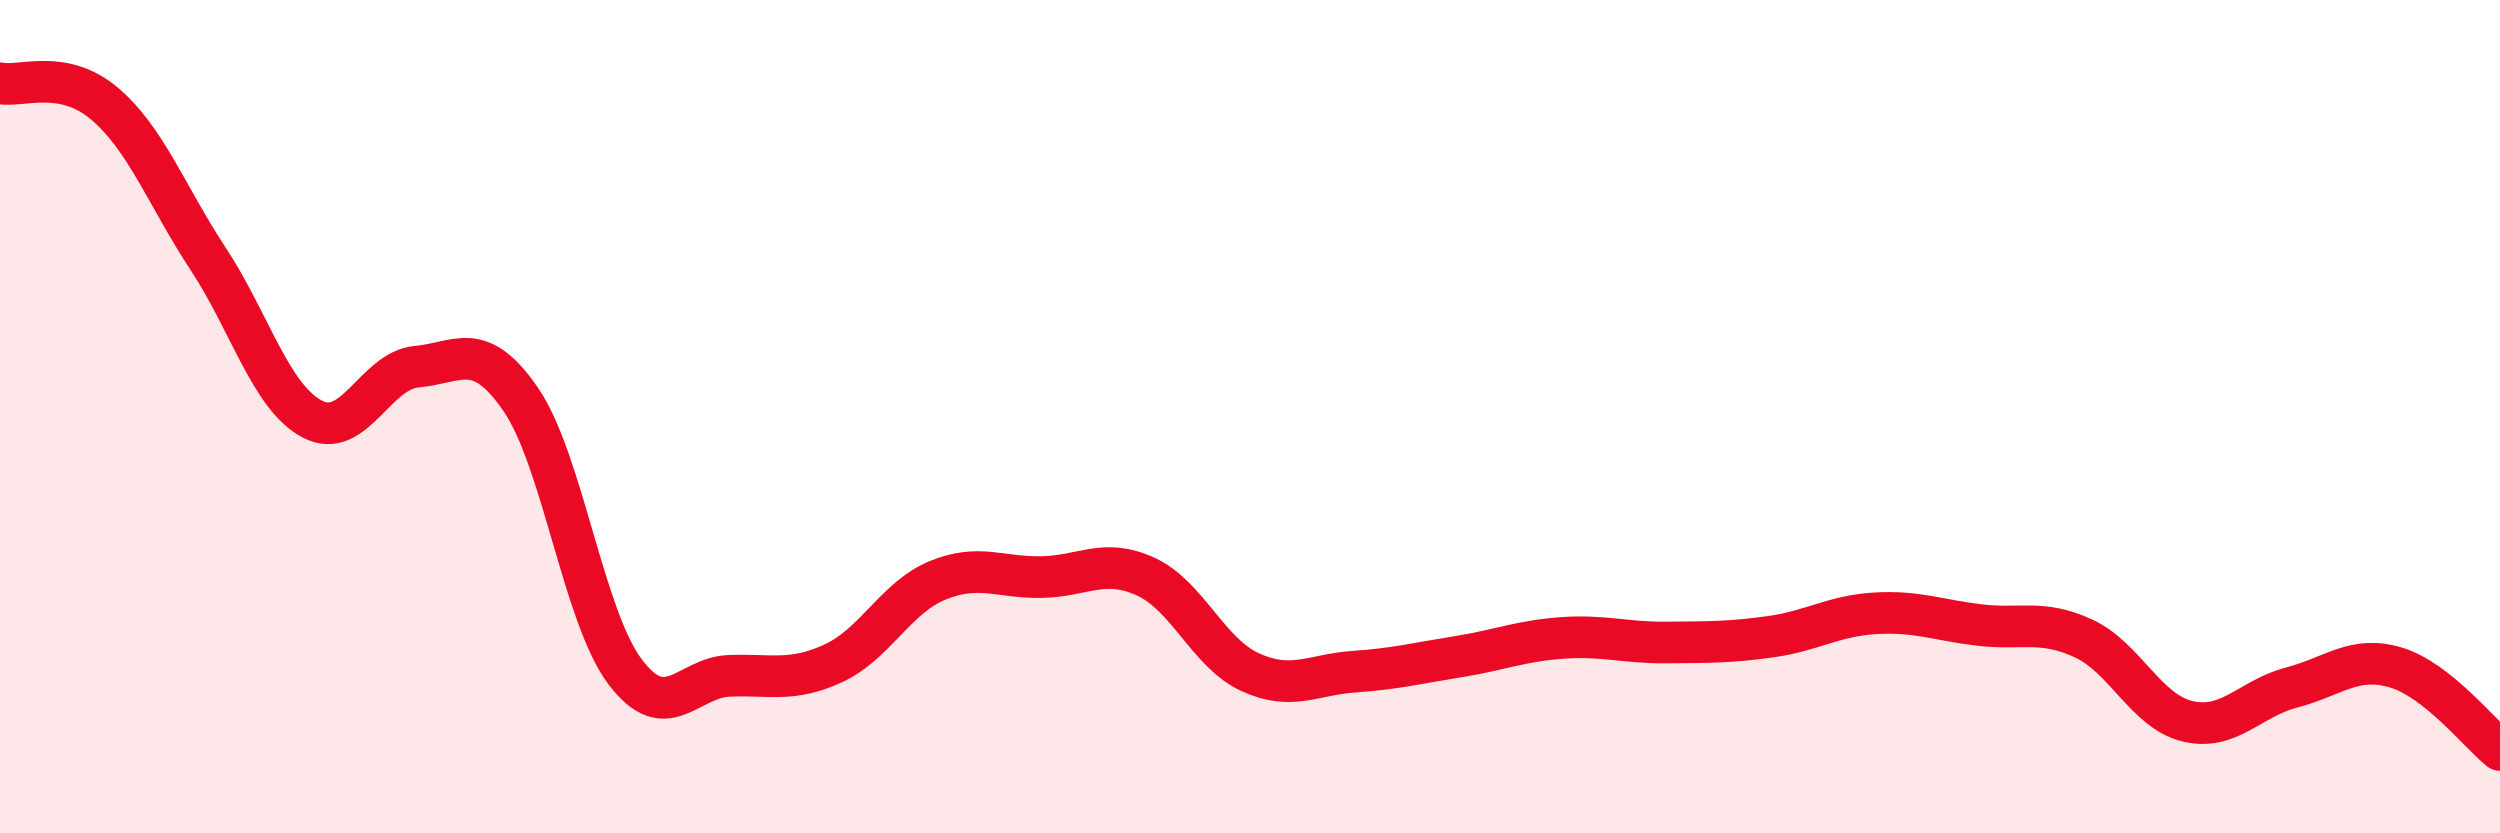 
    <svg width="60" height="20" viewBox="0 0 60 20" xmlns="http://www.w3.org/2000/svg">
      <path
        d="M 0,2 C 0.5,2.1 1.5,1.64 2.5,2.48 C 3.5,3.32 4,4.7 5,6.22 C 6,7.74 6.5,9.54 7.5,10.06 C 8.5,10.58 9,8.89 10,8.8 C 11,8.71 11.5,8.13 12.5,9.59 C 13.5,11.05 14,14.79 15,16.12 C 16,17.45 16.5,16.26 17.5,16.22 C 18.5,16.18 19,16.38 20,15.92 C 21,15.46 21.5,14.34 22.5,13.93 C 23.5,13.52 24,13.87 25,13.85 C 26,13.83 26.5,13.38 27.5,13.84 C 28.5,14.3 29,15.67 30,16.13 C 31,16.59 31.5,16.19 32.5,16.12 C 33.5,16.05 34,15.92 35,15.76 C 36,15.6 36.5,15.38 37.5,15.31 C 38.5,15.24 39,15.43 40,15.42 C 41,15.41 41.5,15.42 42.5,15.28 C 43.5,15.14 44,14.78 45,14.72 C 46,14.66 46.5,14.88 47.5,15 C 48.5,15.12 49,14.86 50,15.32 C 51,15.78 51.5,17.07 52.5,17.31 C 53.5,17.55 54,16.76 55,16.5 C 56,16.24 56.5,15.72 57.5,16.02 C 58.5,16.32 59.5,17.6 60,18L60 20L0 20Z"
        fill="#EB0A25"
        opacity="0.1"
        stroke-linecap="round"
        stroke-linejoin="round"
      />
      <path
        d="M 0,2 C 0.5,2.1 1.5,1.64 2.5,2.48 C 3.5,3.32 4,4.7 5,6.22 C 6,7.74 6.5,9.54 7.5,10.06 C 8.5,10.58 9,8.89 10,8.8 C 11,8.71 11.5,8.13 12.5,9.59 C 13.5,11.05 14,14.79 15,16.12 C 16,17.45 16.5,16.26 17.5,16.22 C 18.5,16.18 19,16.38 20,15.92 C 21,15.46 21.5,14.34 22.5,13.93 C 23.5,13.52 24,13.87 25,13.85 C 26,13.83 26.5,13.38 27.5,13.84 C 28.5,14.3 29,15.67 30,16.13 C 31,16.59 31.5,16.19 32.5,16.12 C 33.5,16.05 34,15.92 35,15.76 C 36,15.6 36.5,15.38 37.5,15.31 C 38.5,15.24 39,15.43 40,15.42 C 41,15.41 41.5,15.42 42.5,15.28 C 43.5,15.14 44,14.78 45,14.72 C 46,14.66 46.5,14.88 47.5,15 C 48.5,15.12 49,14.86 50,15.32 C 51,15.78 51.5,17.07 52.5,17.31 C 53.5,17.55 54,16.76 55,16.5 C 56,16.24 56.5,15.72 57.5,16.02 C 58.5,16.32 59.5,17.6 60,18"
        stroke="#EB0A25"
        stroke-width="1"
        fill="none"
        stroke-linecap="round"
        stroke-linejoin="round"
      />
    </svg>
  